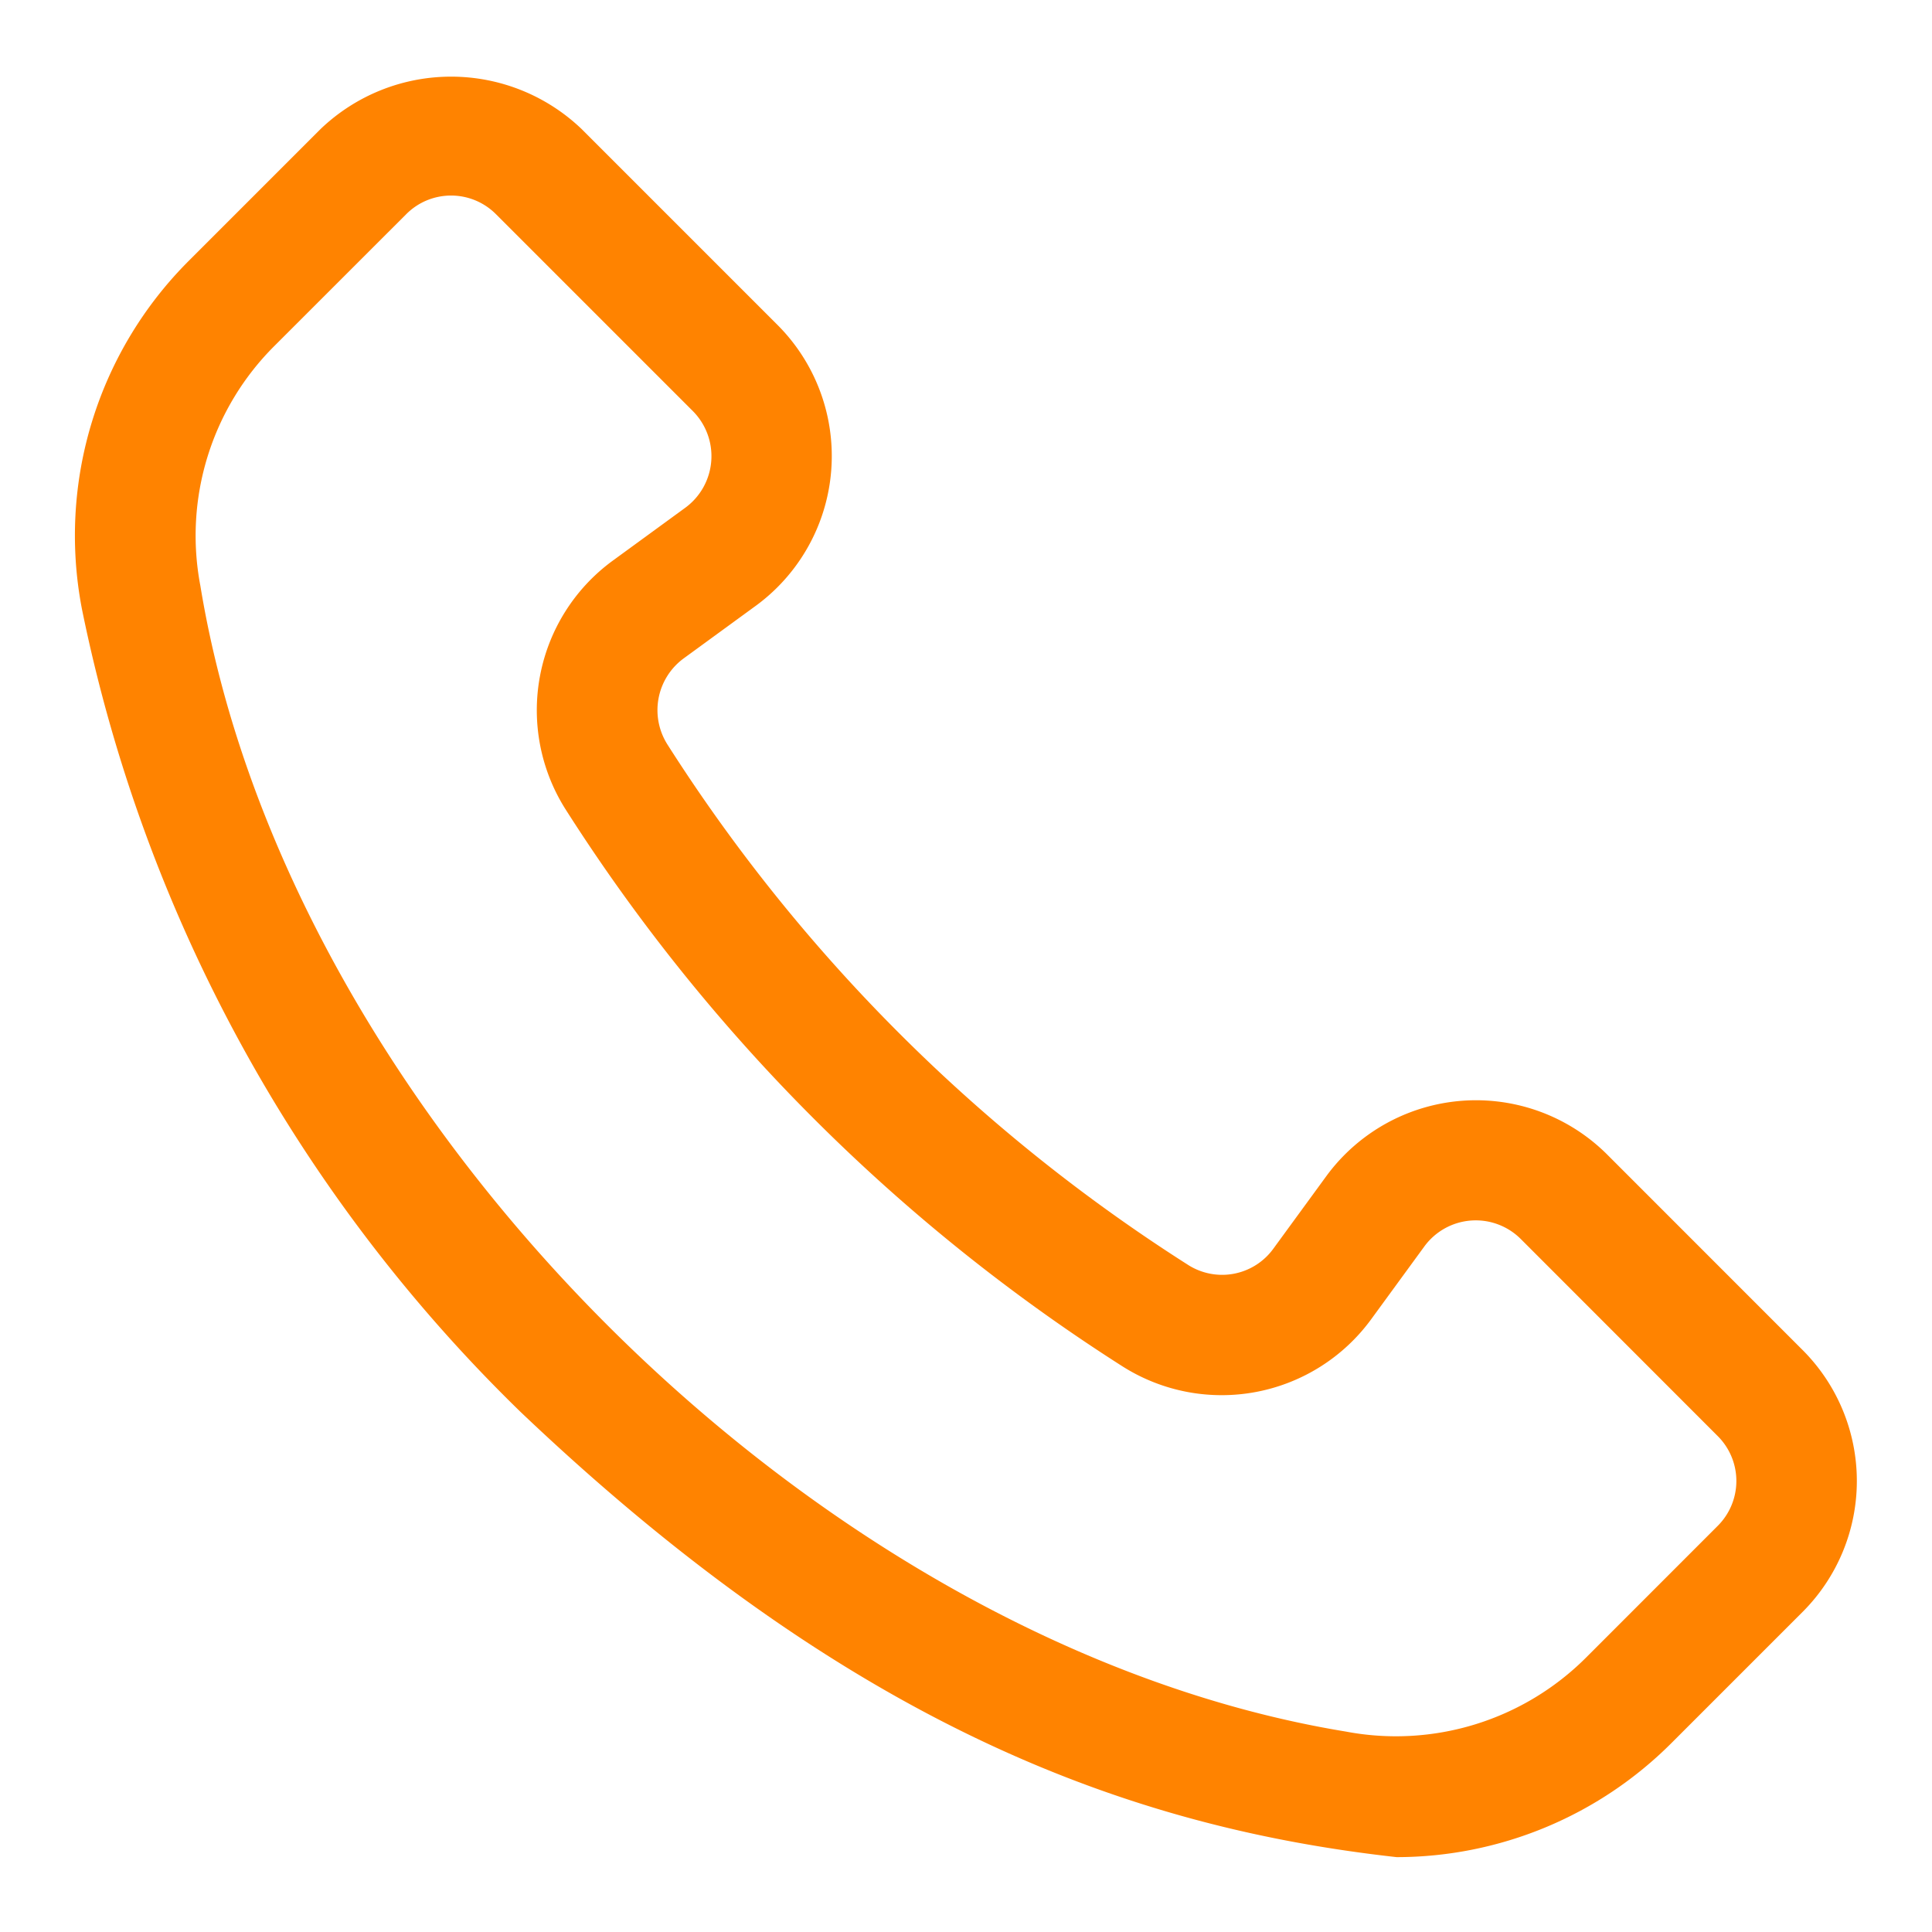 <svg viewBox="0 0 32 32" xmlns="http://www.w3.org/2000/svg" fill="#FF8300"><g id="call"><path d="m23.132 30.76c-4.441-.495-9.057-2.186-14.514-7.378a25.682 25.682 0 0 1 -7.262-13.3 6.432 6.432 0 0 1 1.779-5.77l2.177-2.177a3.127 3.127 0 0 1 4.319 0l3.261 3.261a3.073 3.073 0 0 1 -.359 4.627l-1.213.885a1.063 1.063 0 0 0 -.266 1.422 28.083 28.083 0 0 0 3.836 4.78 28.06 28.06 0 0 0 4.781 3.836 1.048 1.048 0 0 0 1.422-.267l.885-1.212a3.074 3.074 0 0 1 4.627-.359l3.261 3.262a3.067 3.067 0 0 1 0 4.319l-2.177 2.177a6.443 6.443 0 0 1 -4.557 1.894zm-15.66-27.521a1.046 1.046 0 0 0 -.745.31l-2.178 2.177a4.435 4.435 0 0 0 -1.23 3.978c1.441 8.788 10.212 17.541 18.977 18.977a4.454 4.454 0 0 0 3.977-1.229l2.177-2.178a1.05 1.05 0 0 0 0-1.489l-3.261-3.263a1.055 1.055 0 0 0 -1.598.124l-.885 1.212a3.067 3.067 0 0 1 -4.105.779 30.079 30.079 0 0 1 -5.126-4.113 30.062 30.062 0 0 1 -4.112-5.126 3.068 3.068 0 0 1 .777-4.105l1.213-.885a1.059 1.059 0 0 0 .124-1.598l-3.261-3.261a1.048 1.048 0 0 0 -.745-.31z"/></g></svg>